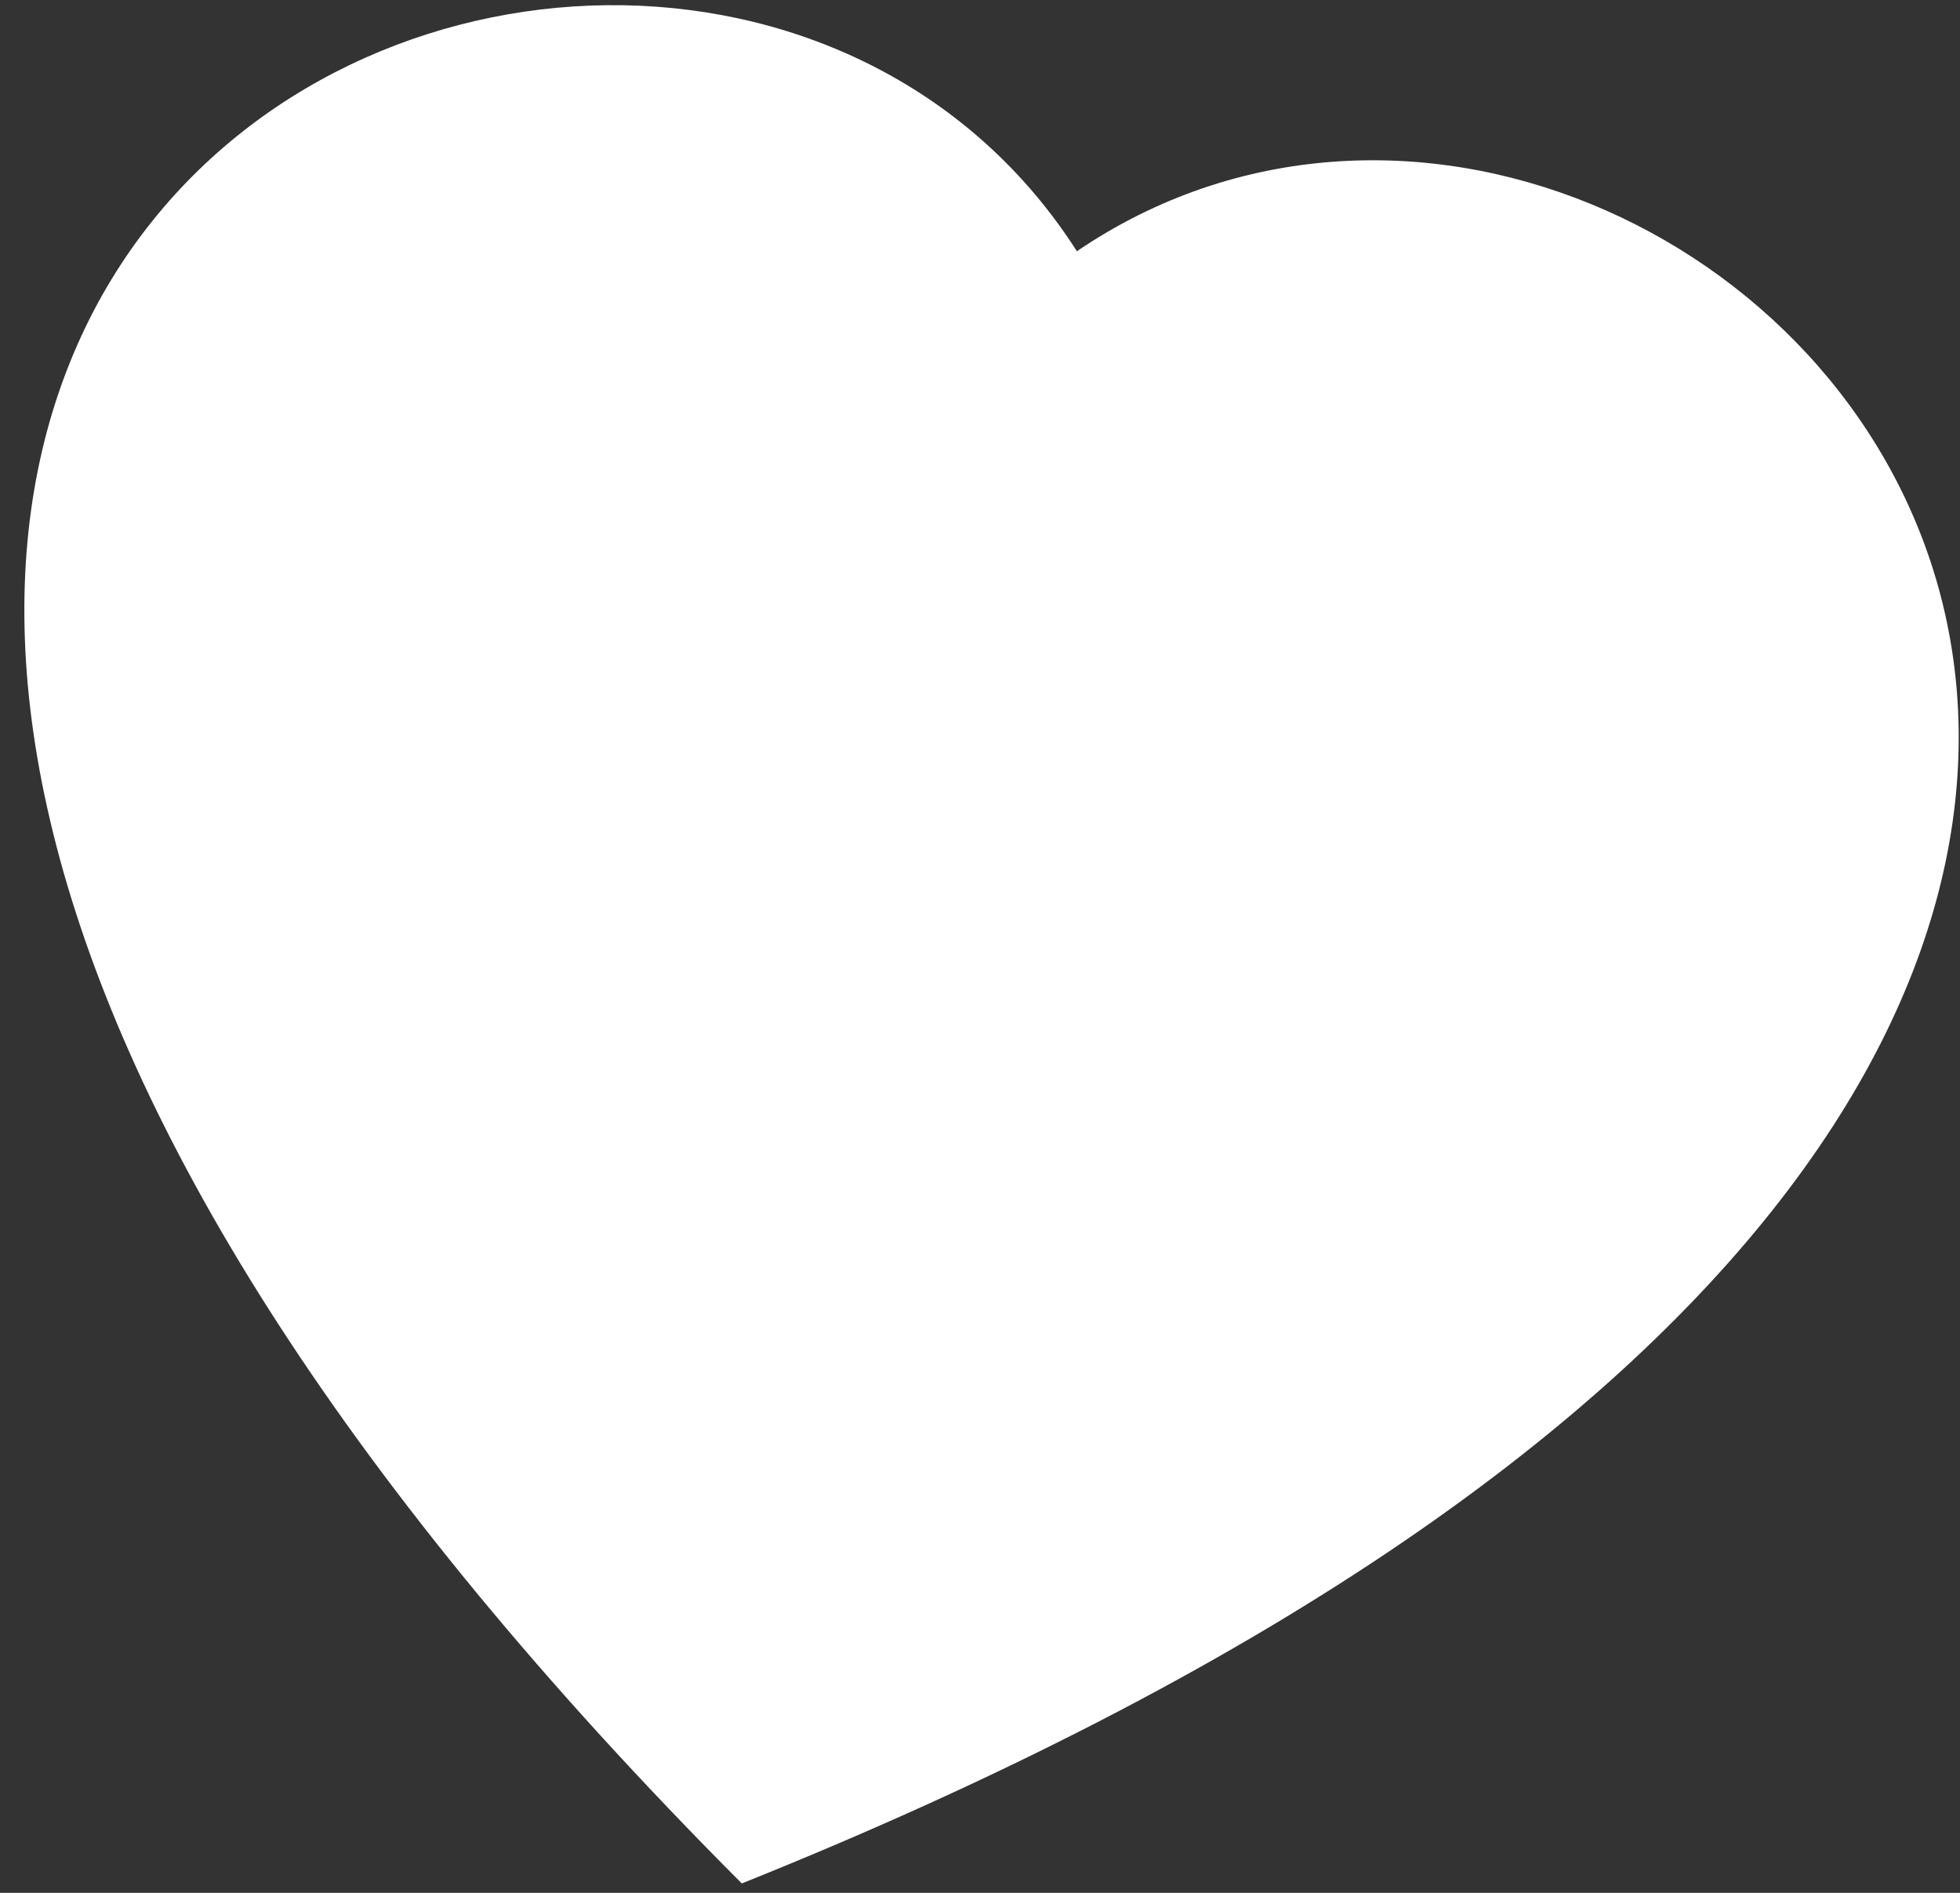 <svg width="58" height="56" viewBox="0 0 58 56" fill="none" xmlns="http://www.w3.org/2000/svg">
<rect x="0" y="0" width="58" height="56" fill="#333333" stroke="none"/>
<path fill-rule="evenodd" clip-rule="evenodd" d="M31.867 7.433C50.831 -5.448 84.198 30.759 21.951 55.722C-25.422 8.251 19.514 -11.879 31.867 7.433Z" fill="white"/>
</svg>
